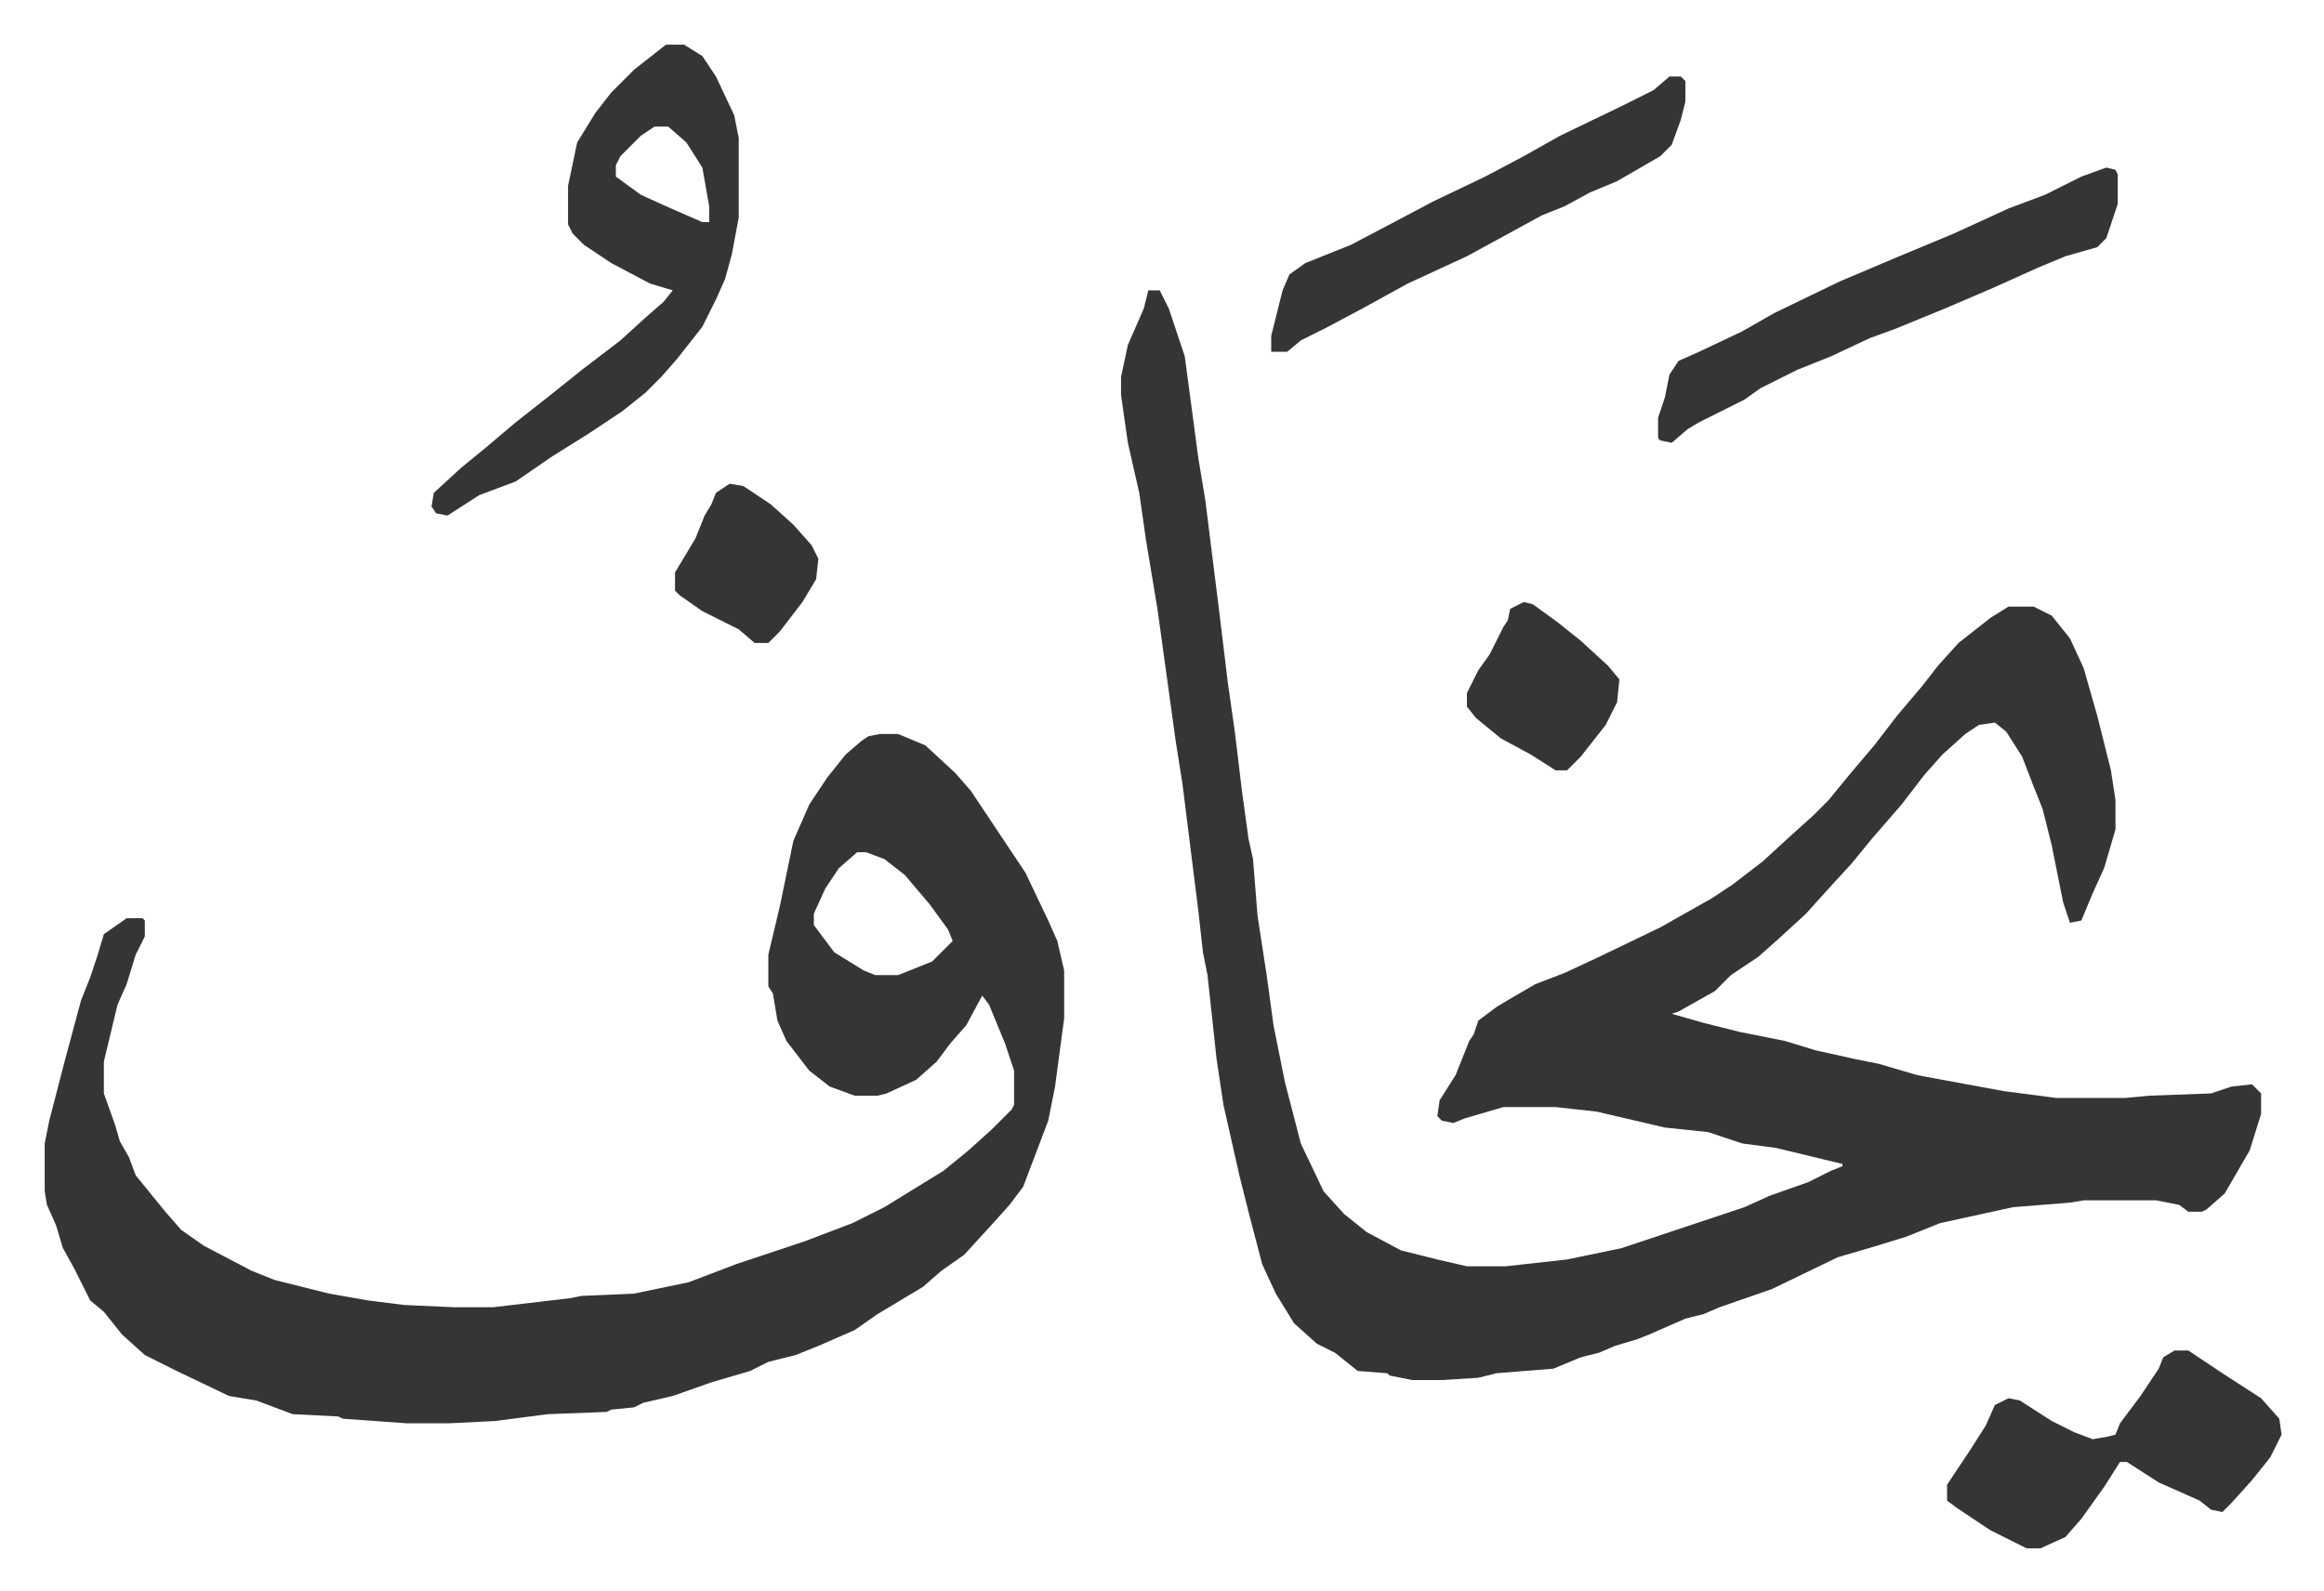 <svg xmlns="http://www.w3.org/2000/svg" role="img" viewBox="-19.64 404.36 1021.28 699.28"><path fill="#353535" id="rule_normal" d="M485 532h5l4 8 7 21 6 45 3 18 6 48 4 33 3 21 3 25 3 22 2 9 2 25 4 26 3 22 5 25 7 27 10 21 9 10 10 8 15 8 16 4 13 3h17l27-3 24-5 27-9 27-9 11-5 17-6 10-5 5-2v-1l-29-7-15-2-15-5-19-2-30-7-18-2h-23l-17 5-5 2-5-1-2-2 1-7 7-11 6-15 2-3 2-6 8-6 5-3 12-7 13-5 15-7 27-13 23-13 9-6 13-10 12-11 10-9 7-7 9-11 11-13 10-13 11-13 7-9 9-10 14-11 8-5h11l8 4 8 10 6 13 6 21 6 24 2 13v13l-5 17-5 11-5 12-5 1-3-9-5-25-4-16-4-10-5-13-7-11-5-4-7 1-6 4-10 9-8 9-10 13-13 15-9 11-11 12-9 10-12 11-9 8-12 8-7 7-16 9-3 1 14 4 16 4 20 4 13 4 18 4 10 2 17 5 38 7 23 3h30l11-1 27-1 9-3 9-1 4 4v9l-5 16-11 19-8 7-2 1h-6l-4-3-10-2h-32l-6 1-25 2-32 7-15 6-13 4-17 5-29 14-23 8-7 3-8 2-16 7-5 2-10 3-7 3-8 2-12 5-25 2-8 2-16 1h-13l-10-2-1-1-13-1-10-8-8-4-10-9-8-13-6-13-6-23-4-16-7-31-3-20-4-37-2-10-2-18-7-56-3-19-8-58-5-30-3-21-5-22-3-21v-8l3-14 7-16zM367 727h8l12 5 13 12 7 8 10 15 14 21 10 21 4 9 3 13v21l-4 30-3 15-11 29-6 8-9 10-11 12-10 7-8 7-10 6-10 6-10 7-16 7-10 4-12 3-8 4-17 5-17 6-13 3-4 2-10 1-2 1-26 1-23 3-20 1h-19l-28-2-2-1-20-1-16-6-12-2-23-11-14-7-10-9-8-10-6-5-7-14-5-9-3-10-4-9-1-6v-21l2-10 7-27 7-26 4-10 3-9 3-10 10-7h7l1 1v7l-4 8-4 13-4 9-6 25v14l5 14 2 7 4 7 3 8 13 16 7 8 10 7 21 11 10 4 24 6 17 3 16 2 22 1h17l34-4 5-1 23-1 24-5 21-8 21-7 9-3 21-8 14-7 13-8 13-8 11-9 10-9 9-9 1-2v-15l-4-12-7-17-3-4-7 13-7 8-6 8-9 8-13 6-4 1h-10l-11-4-9-7-10-13-4-9-2-12-2-3v-14l5-21 6-29 7-16 8-12 8-10 7-6 3-2zm-10 52l-8 7-6 9-5 11v5l9 12 13 8 5 2h10l15-6 9-9-2-5-8-11-11-13-9-7-8-3zm-84-355h8l8 5 6 9 8 17 2 10v35l-3 16-3 11-4 9-6 12-11 14-7 8-7 7-10 8-15 10-16 10-16 11-16 6-14 9-5-1-2-3 1-6 12-11 11-9 13-11 14-11 15-12 17-13 11-10 8-7 4-5-10-3-17-9-12-8-5-5-2-4v-17l4-19 8-13 7-9 10-10zm-5 36l-6 4-9 9-2 4v5l11 8 11 5 16 7h3v-7l-3-17-7-11-8-7zm668 538h6l15 10 17 11 8 9 1 7-5 10-8 10-9 10-4 4-5-1-5-4-18-8-14-9h-3l-7 11-10 14-7 8-11 5h-6l-16-8-15-10-4-3v-7l10-15 7-11 4-9 6-3 5 1 14 9 10 5 8 3 6-1 4-1 2-5 9-12 8-12 2-5zm-30-520l4 1 1 2v13l-5 15-4 4-14 4-12 5-20 9-21 9-22 9-11 4-17 8-15 6-16 8-7 5-8 4-12 6-5 3-7 6-5-1-1-1v-9l3-9 2-10 4-6 9-4 19-9 14-8 29-14 26-11 24-10 24-11 16-6 16-8z"/><path fill="#353535" id="rule_normal" d="M714 438h5l2 2v9l-2 8-4 11-5 5-19 11-12 5-11 6-10 4-11 6-22 12-26 12-20 11-15 8-12 6-6 5h-7v-7l5-20 3-7 7-5 20-8 19-10 17-9 23-11 17-9 16-9 27-13 14-7zm-64 231l4 1 11 8 10 8 12 11 5 6-1 10-5 10-11 14-6 6h-5l-11-7-13-7-11-9-4-5v-6l5-10 5-7 6-12 2-3 1-5zm-349-52l6 1 12 8 10 9 8 9 3 6-1 9-6 10-10 13-5 5h-6l-7-6-16-8-10-7-2-2v-8l9-15 4-10 3-5 2-5z"/></svg>
